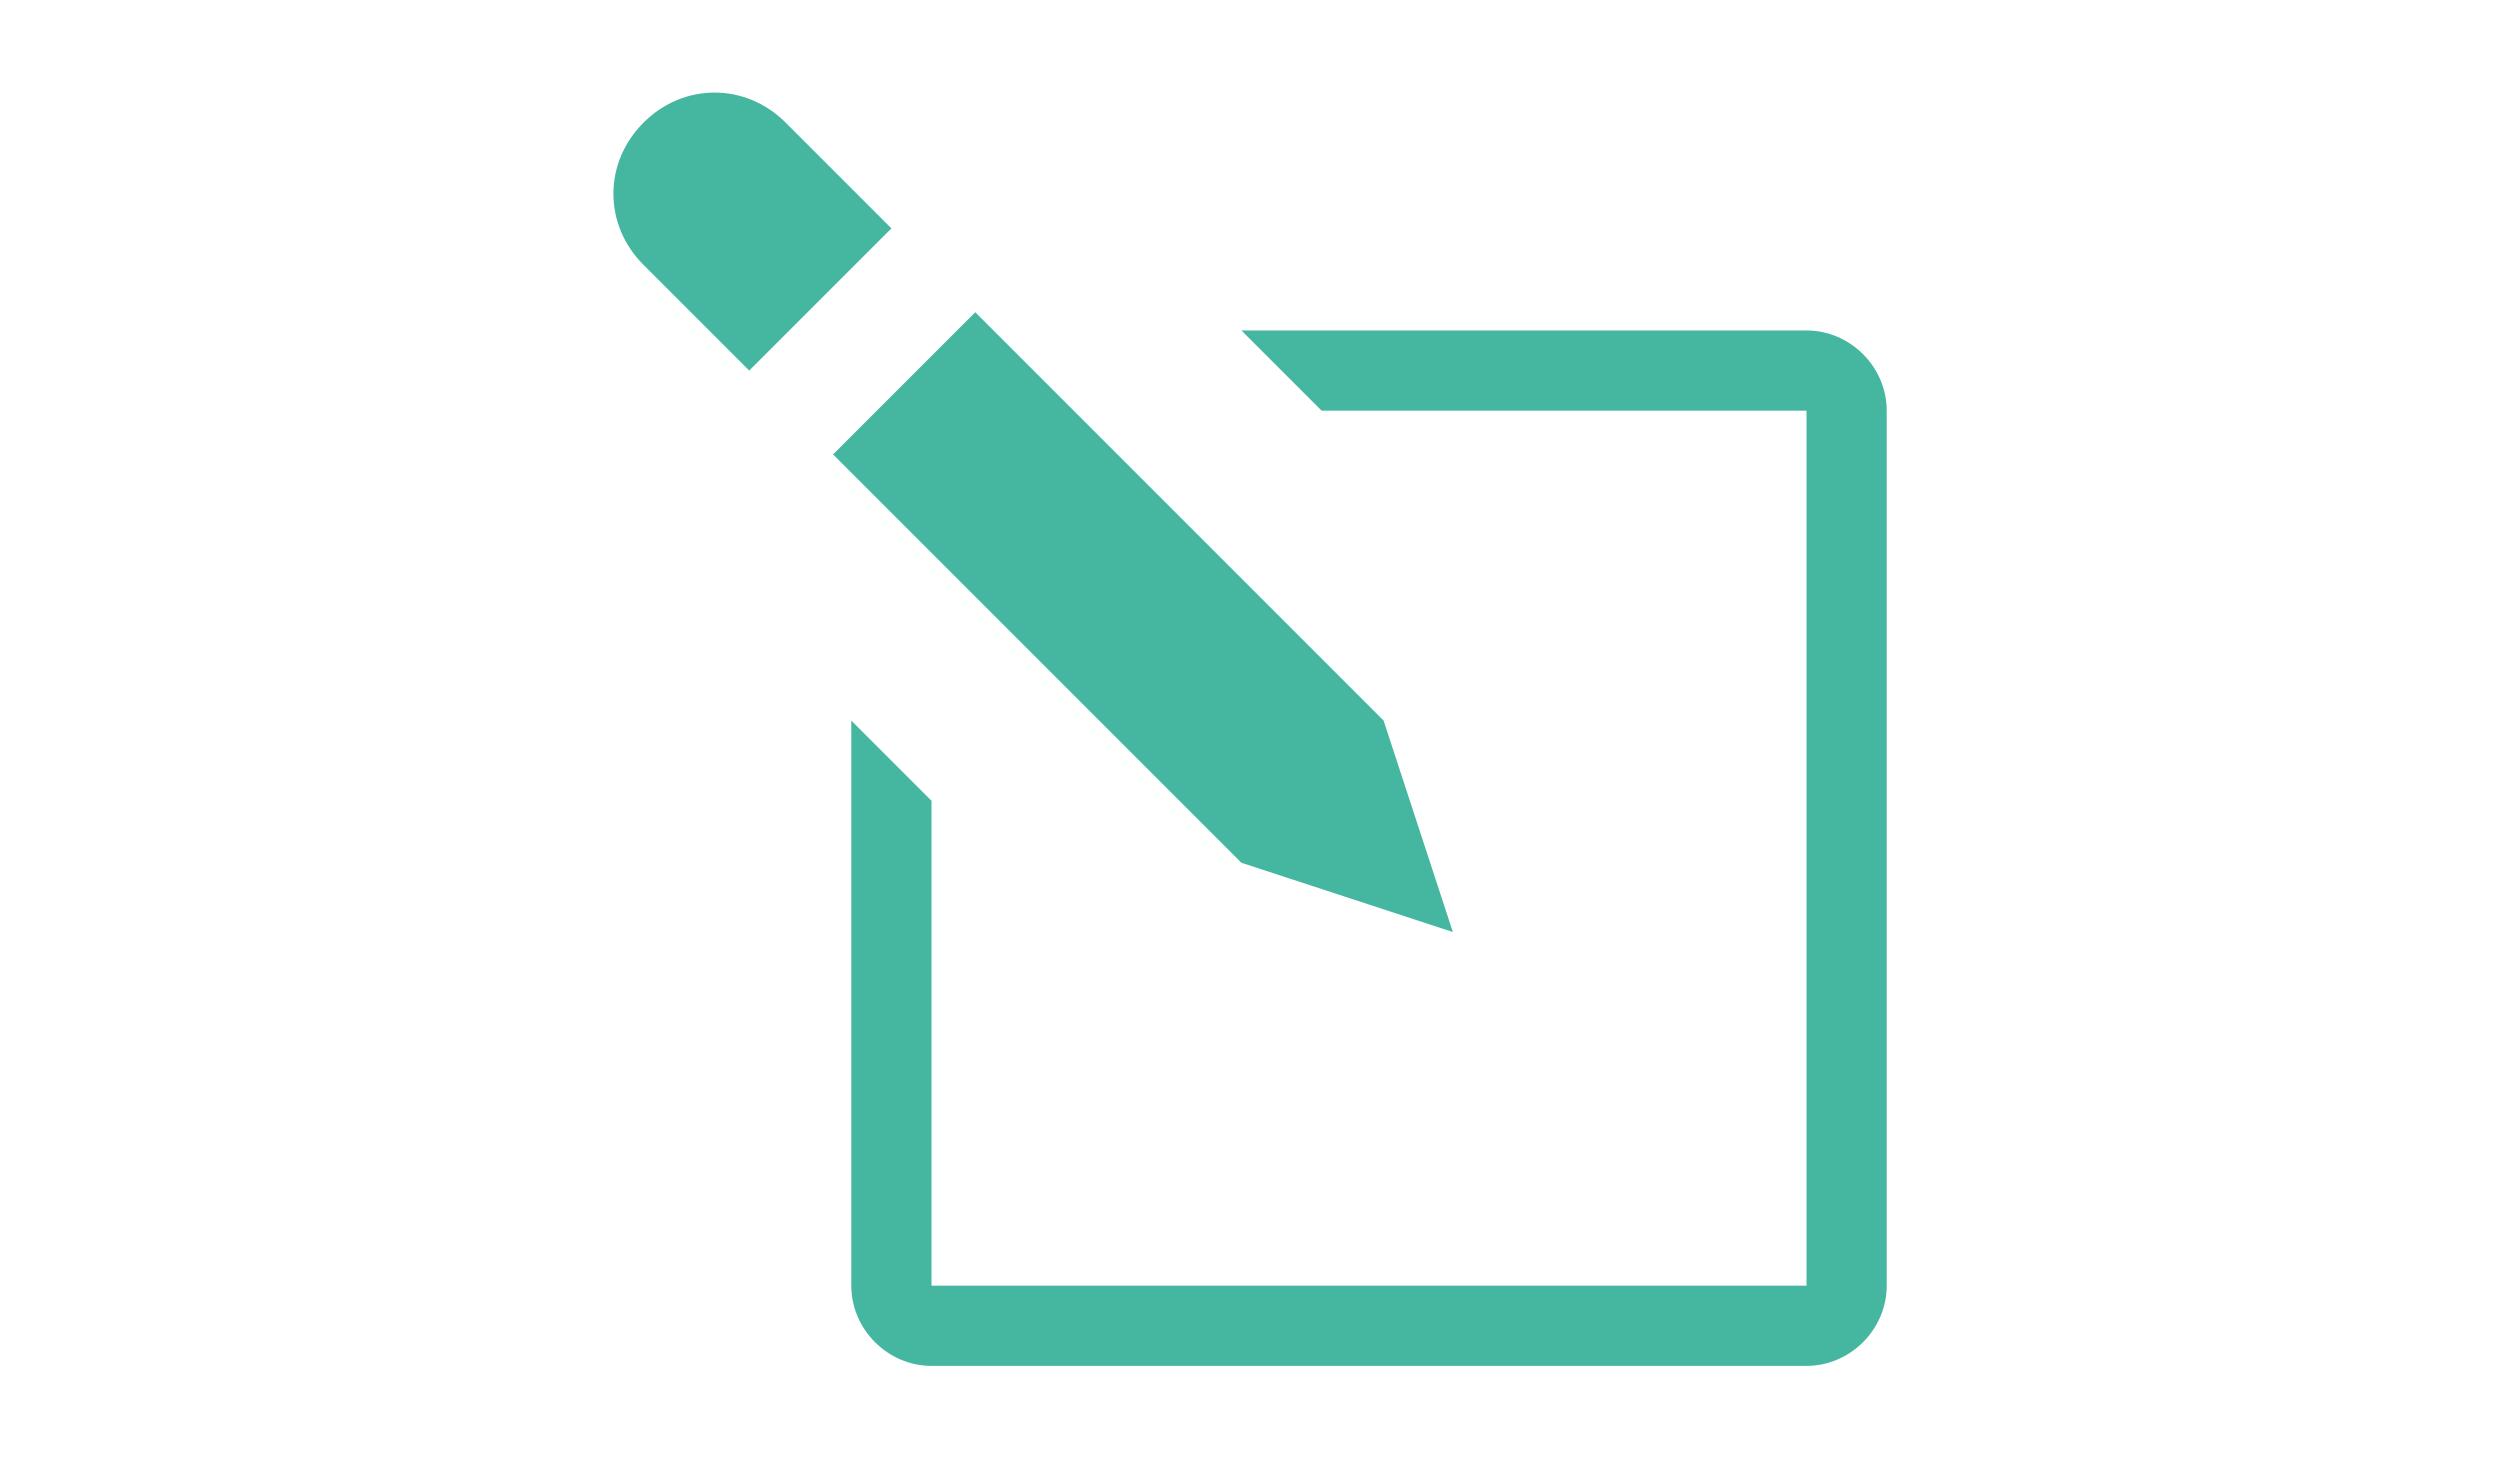 <?xml version="1.0" encoding="utf-8"?>
<!-- Generator: Adobe Illustrator 17.1.0, SVG Export Plug-In . SVG Version: 6.00 Build 0)  -->
<!DOCTYPE svg PUBLIC "-//W3C//DTD SVG 1.1//EN" "http://www.w3.org/Graphics/SVG/1.1/DTD/svg11.dtd">
<svg version="1.1" id="Layer_1" xmlns="http://www.w3.org/2000/svg" xmlns:xlink="http://www.w3.org/1999/xlink" x="0px" y="0px"
	 viewBox="0 0 960 560" enable-background="new 0 0 960 560" xml:space="preserve">
<g>
	<polygon fill="#45B69F" points="557.9,357.9 531.3,276.7 374.5,119.9 319.9,174.5 476.7,331.3 	"/>
	<path fill="#45B69F" d="M301.7,47.1c-15.4-15.4-39.2-15.4-54.6,0s-15.4,39.2,0,54.6l40.6,40.6l54.6-54.6L301.7,47.1z"/>
	<path fill="#45B69F" d="M693.7,126.9h-217l30.8,30.8h186.2v336h-336V307.5l-30.8-30.8v217c0,16.8,14,30.8,30.8,30.8h336
		c16.8,0,30.8-14,30.8-30.8v-336C724.5,140.9,710.5,126.9,693.7,126.9z"/>
</g>
</svg>
